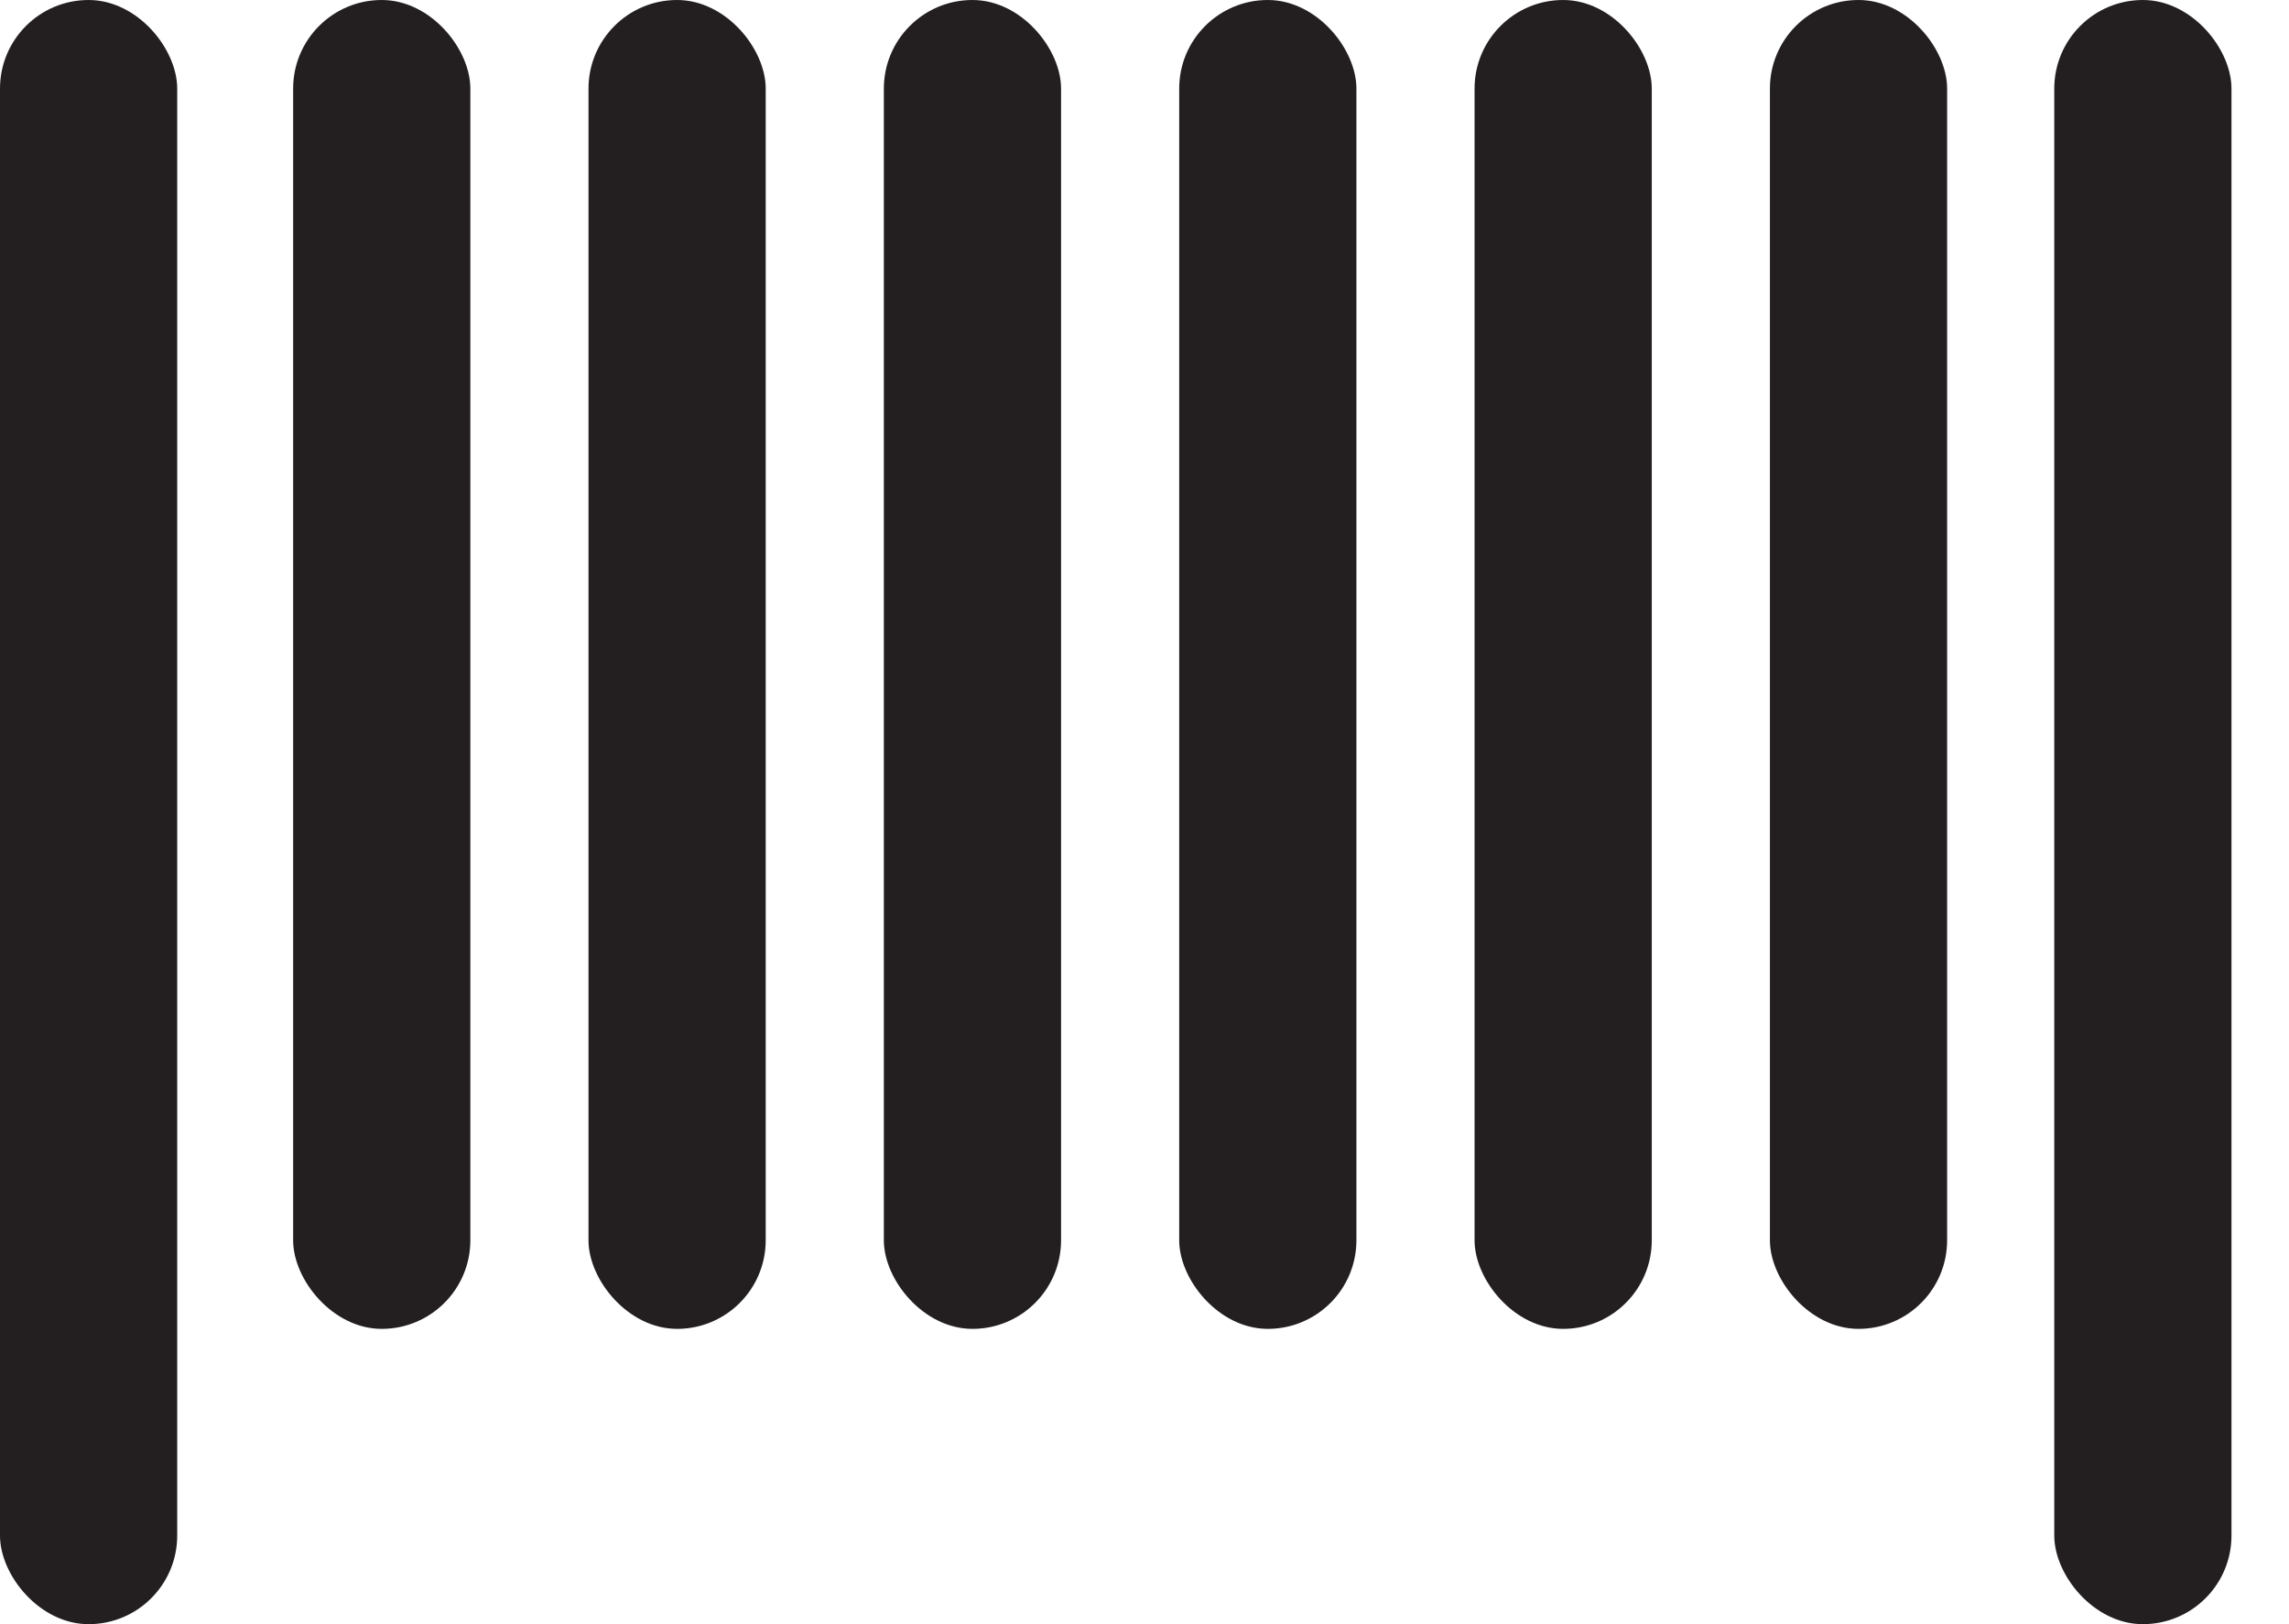 <svg width="31" height="22" viewBox="0 0 31 22" fill="none" xmlns="http://www.w3.org/2000/svg">
<rect width="2.4" height="22" rx="1.2" fill="#231F20"/>
<rect x="27.821" width="2.4" height="22" rx="1.2" fill="#231F20"/>
<rect x="11.97" width="2.4" height="18" rx="1.2" fill="#231F20"/>
<rect x="3.97" width="2.4" height="18" rx="1.2" fill="#231F20"/>
<rect x="7.97" width="2.4" height="18" rx="1.2" fill="#231F20"/>
<rect x="19.97" width="2.4" height="18" rx="1.2" fill="#231F20"/>
<rect x="23.97" width="2.4" height="18" rx="1.2" fill="#231F20"/>
<rect x="15.97" width="2.4" height="18" rx="1.2" fill="#231F20"/>
</svg>
